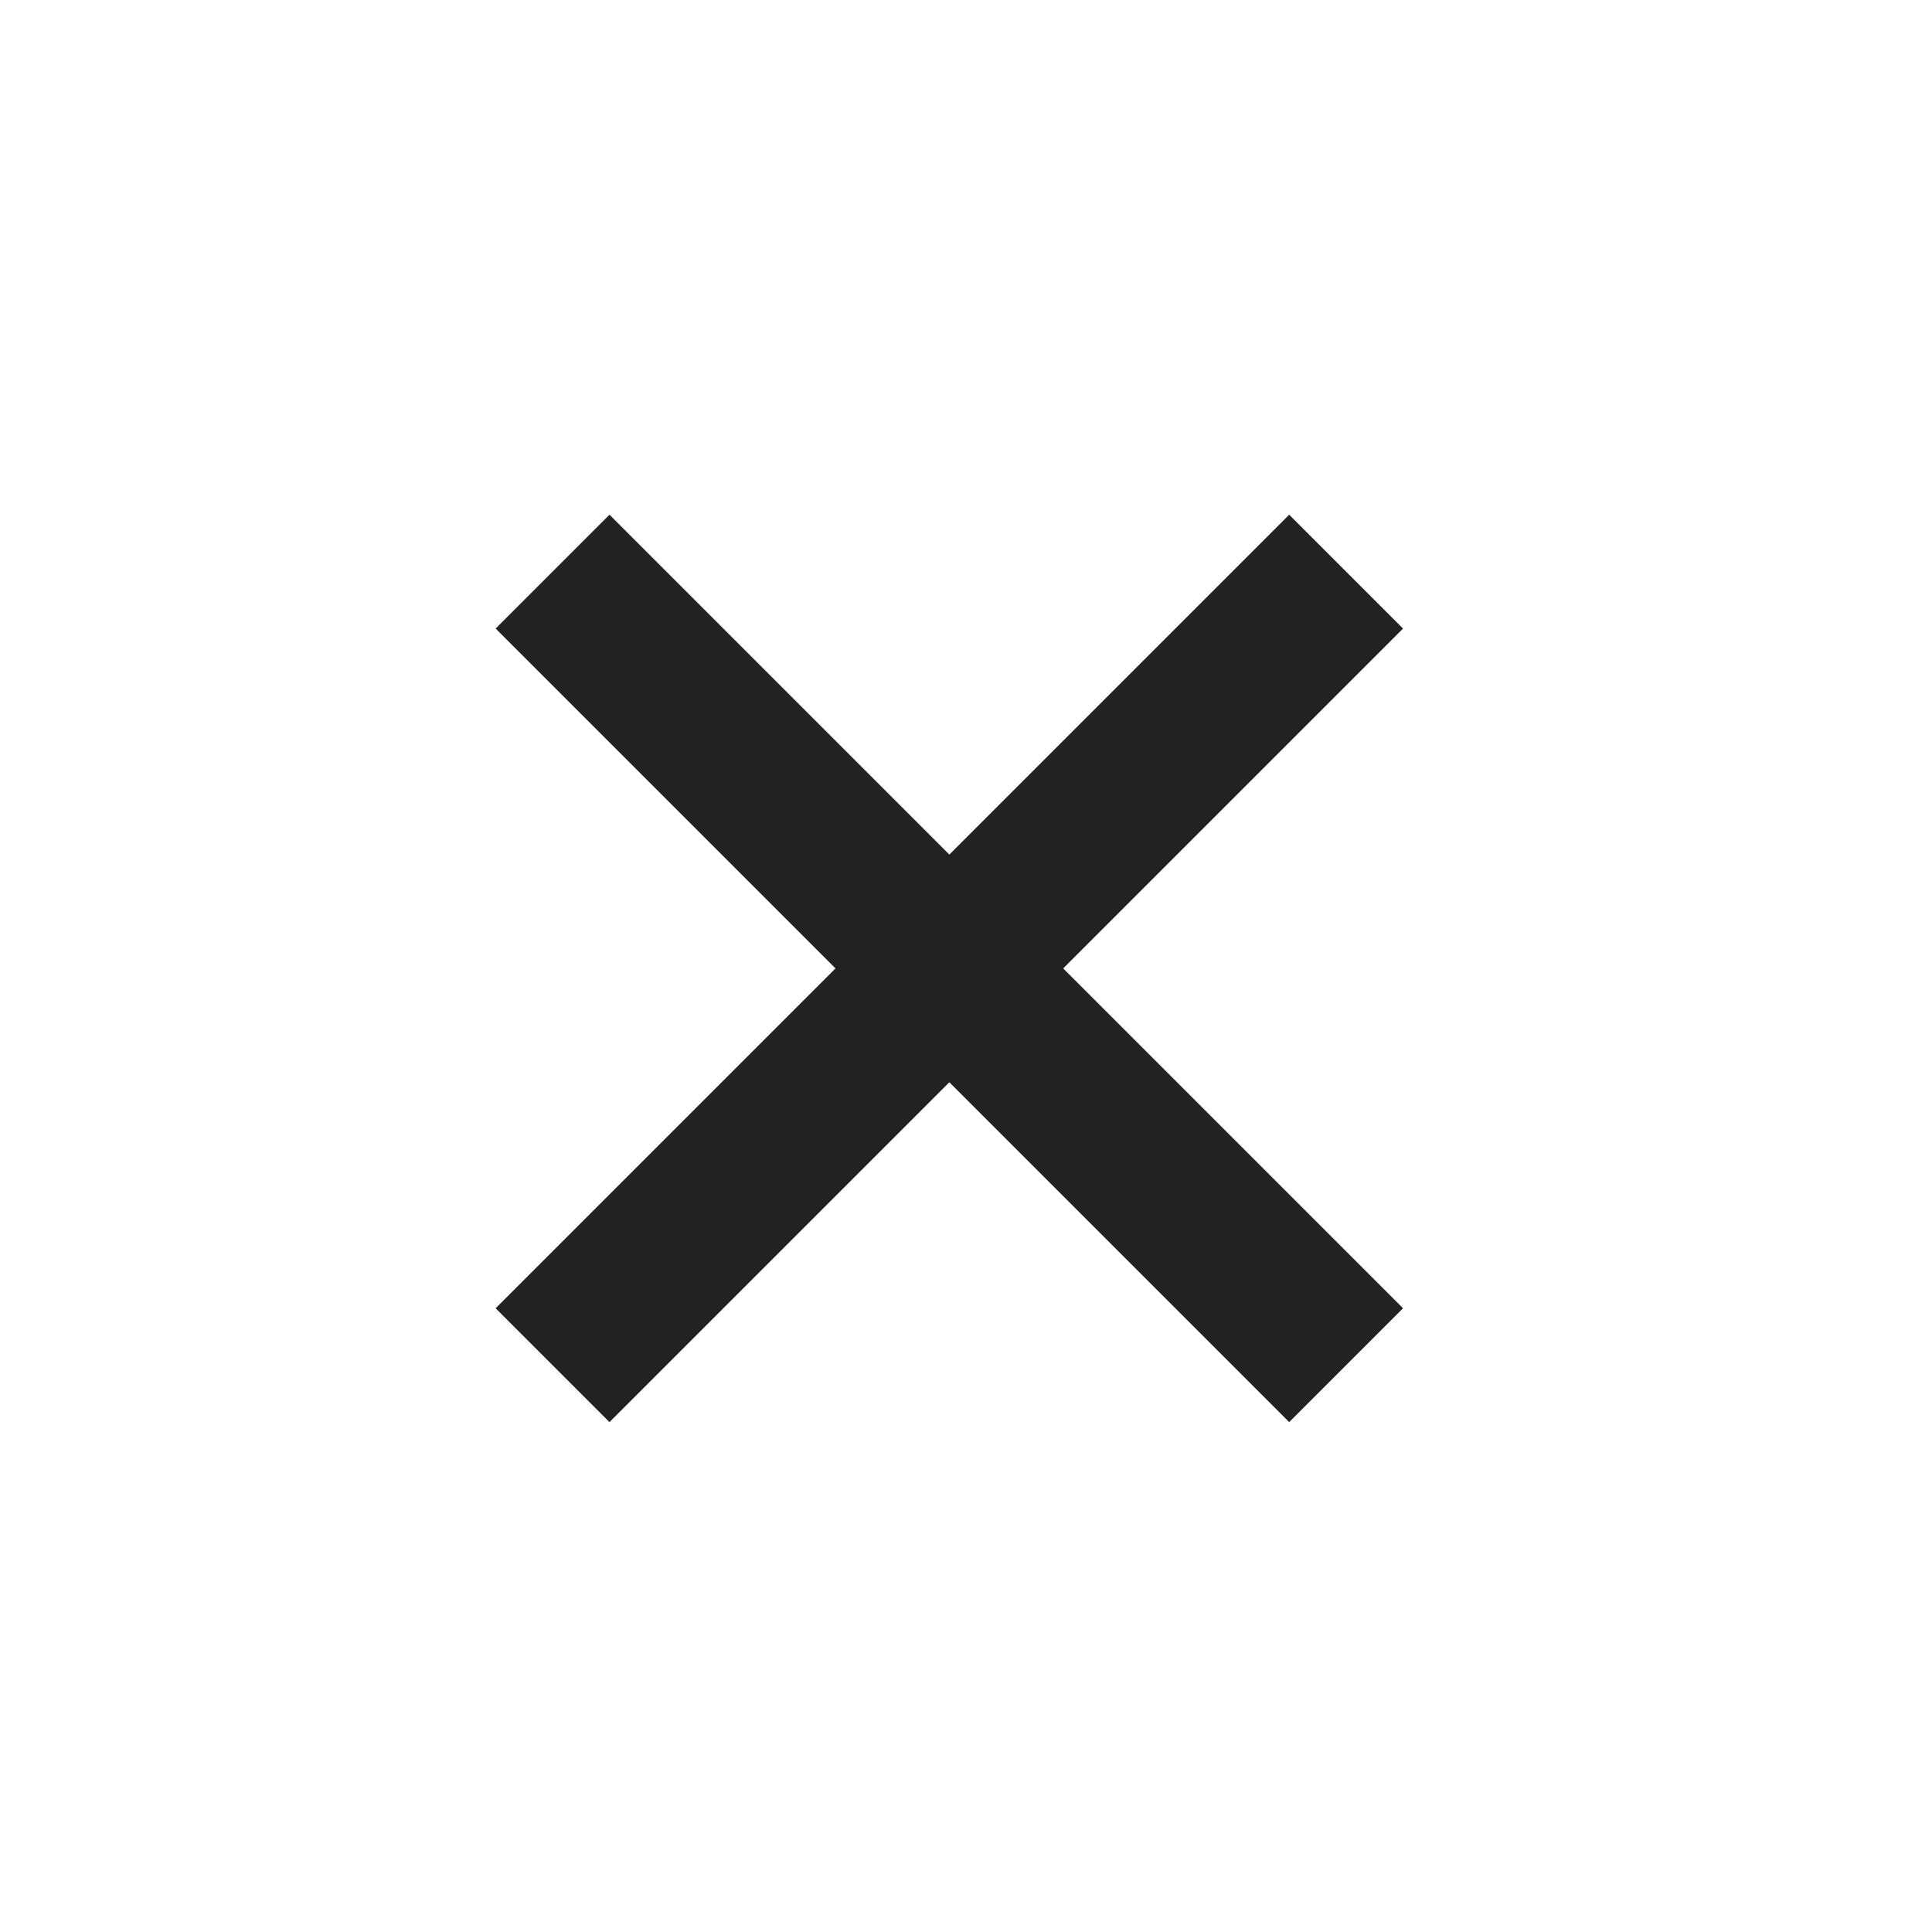 <svg xmlns="http://www.w3.org/2000/svg" width="24" height="24" viewBox="0 0 24 24">
    <g fill="none" fill-rule="evenodd">
        <g stroke="#222" stroke-width="2">
            <g>
                <path d="M0 0L9.858 9.858" transform="translate(6.864, 7.101)"/>
                <path d="M0 0L9.858 9.858" transform="translate(6.864, 7.101) translate(4.929, 4.929) scale(-1, 1) translate(-4.929, -4.929)"/>
            </g>
        </g>
    </g>
</svg>
